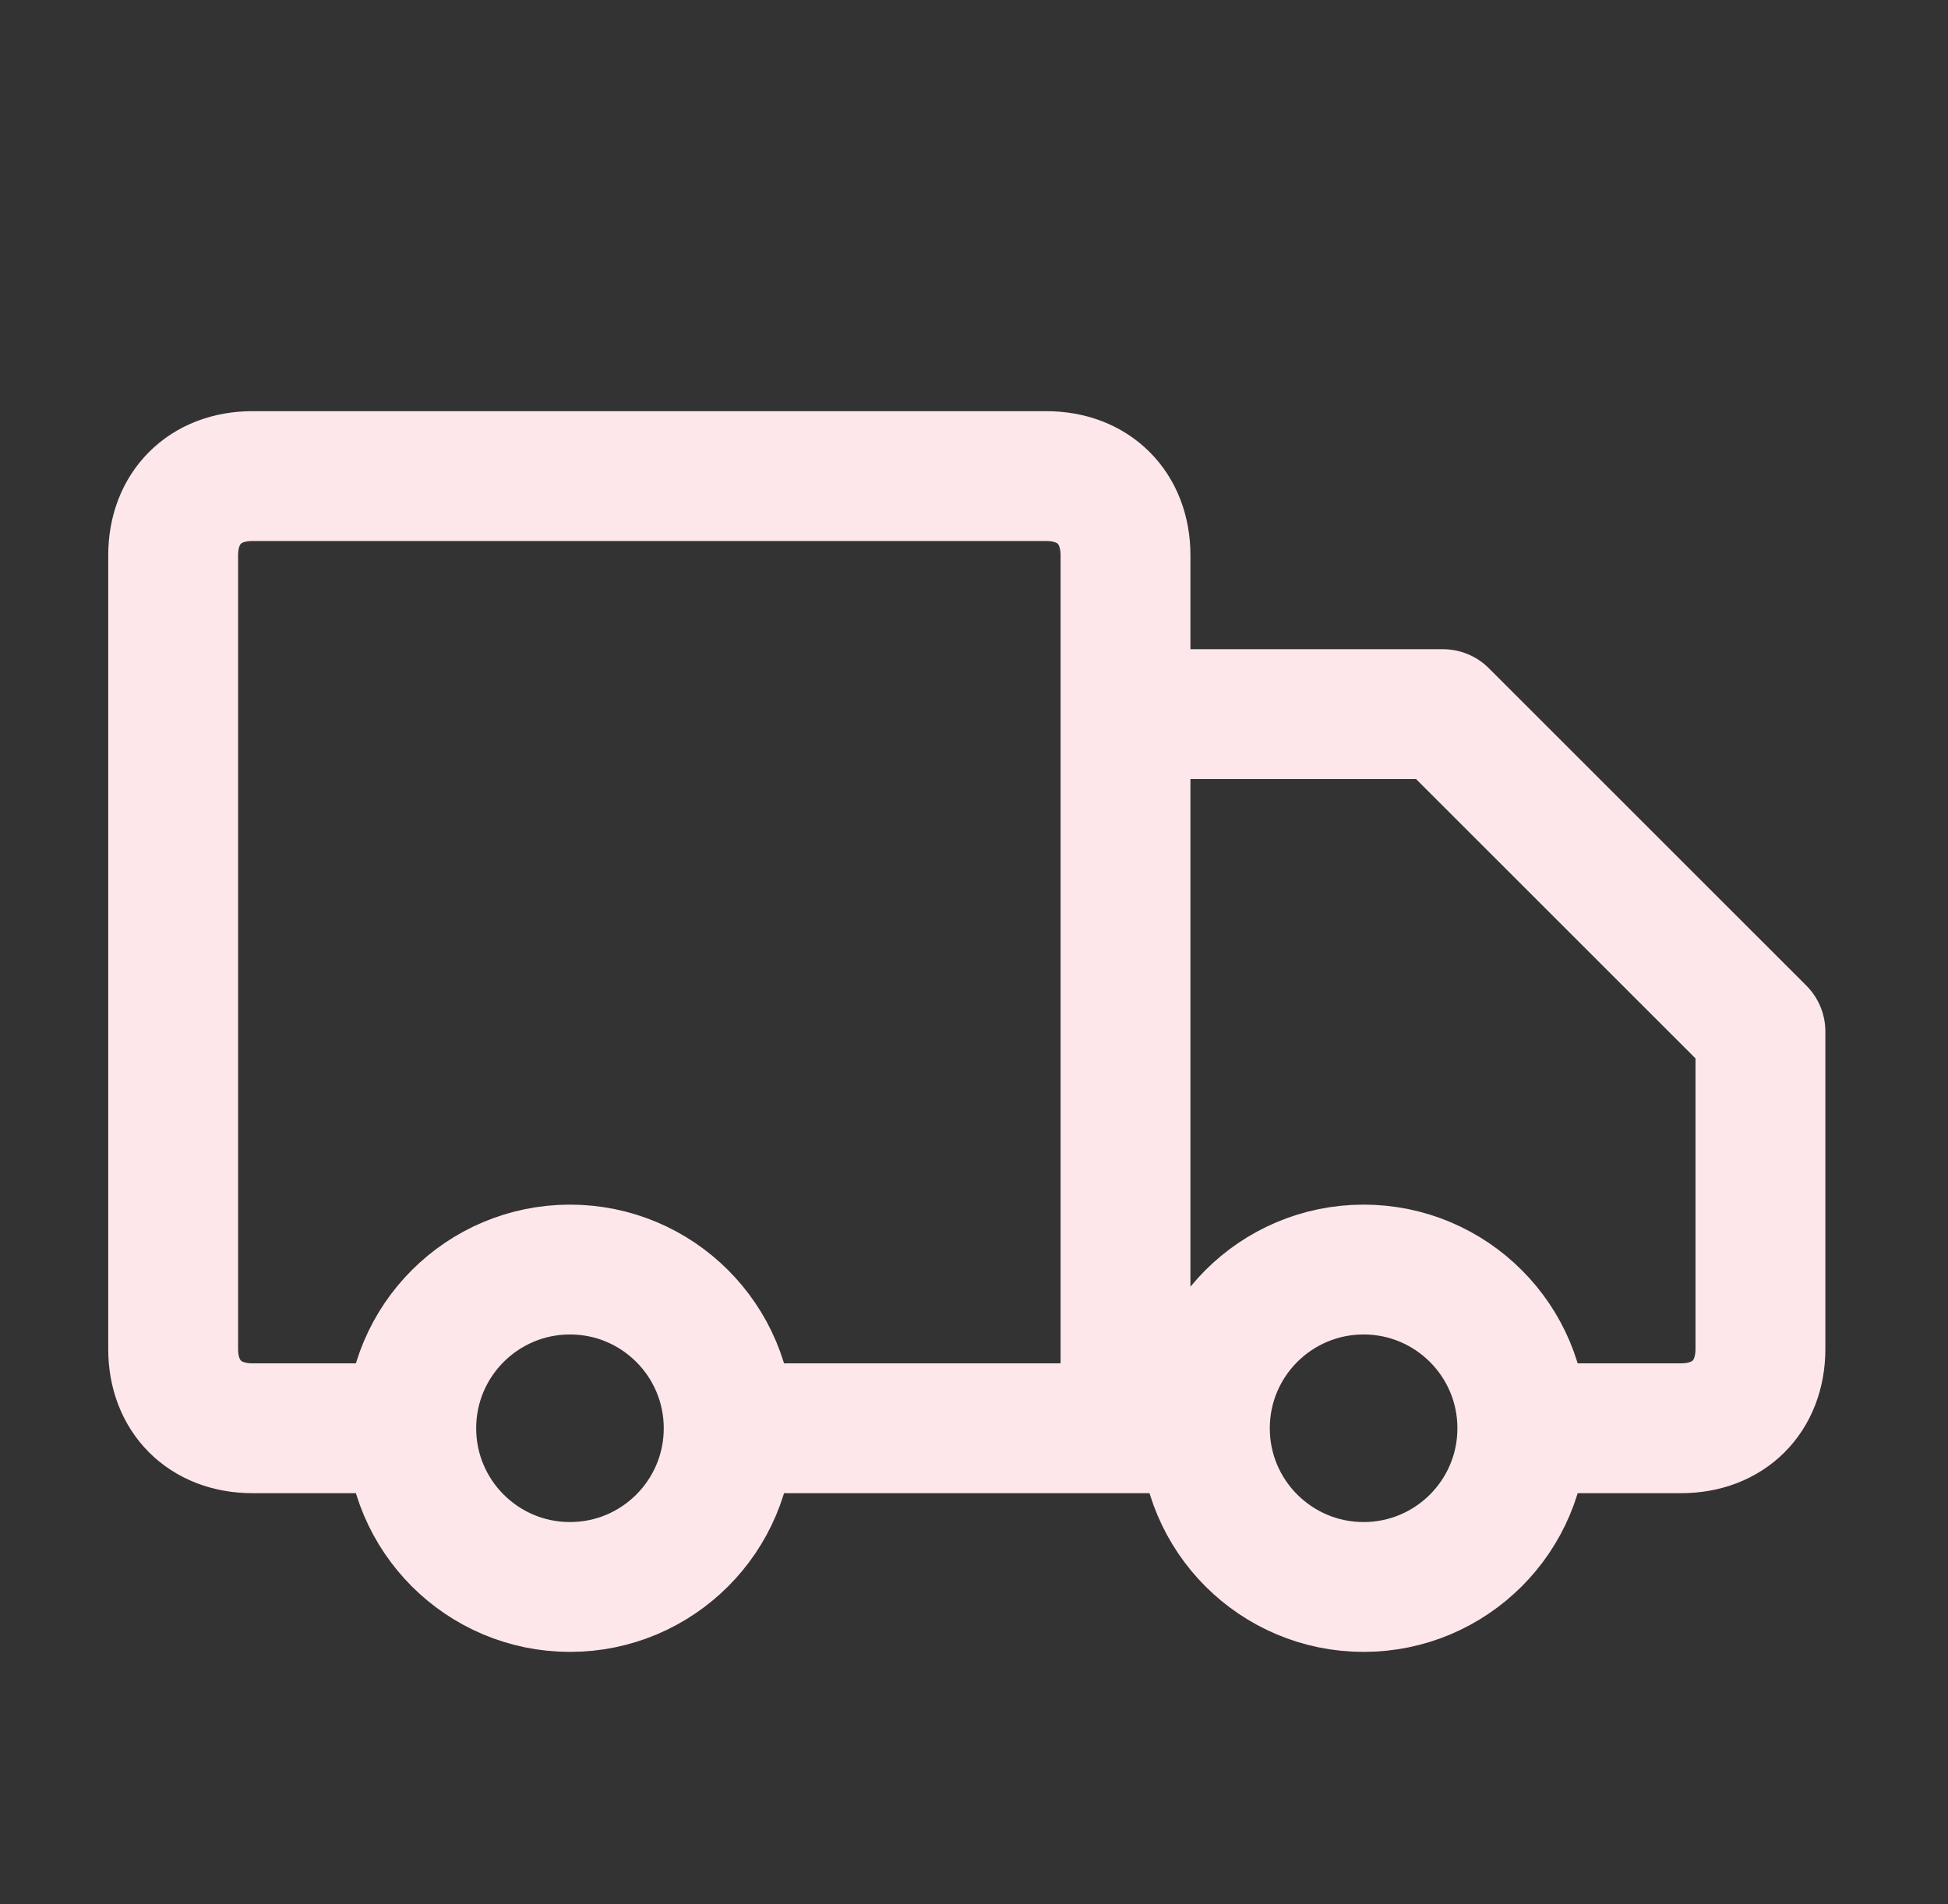 <svg width="45" height="44" viewBox="0 0 45 44" fill="none" xmlns="http://www.w3.org/2000/svg">
<rect x="0" y="0" width="45" height="44" fill="#333333" stroke="none"/>
<path d="M9.5 33H5.833C4.733 33 4 32.267 4 31.167V12.833C4 11.733 4.733 11 5.833 11H24.167C25.267 11 26 11.733 26 12.833V33M9.5 33C9.5 35.025 11.142 36.667 13.167 36.667C15.192 36.667 16.833 35.025 16.833 33M9.5 33C9.5 30.975 11.142 29.333 13.167 29.333C15.192 29.333 16.833 30.975 16.833 33M26 16.5H33.333L40.667 23.833V31.167C40.667 32.267 39.933 33 38.833 33H35.167M35.167 33C35.167 35.025 33.525 36.667 31.5 36.667C29.475 36.667 27.833 35.025 27.833 33M35.167 33C35.167 30.975 33.525 29.333 31.5 29.333C29.475 29.333 27.833 30.975 27.833 33M16.833 33H27.833" stroke="#FEE7EA" stroke-width="3" stroke-linecap="round" stroke-linejoin="round"/>
</svg>
